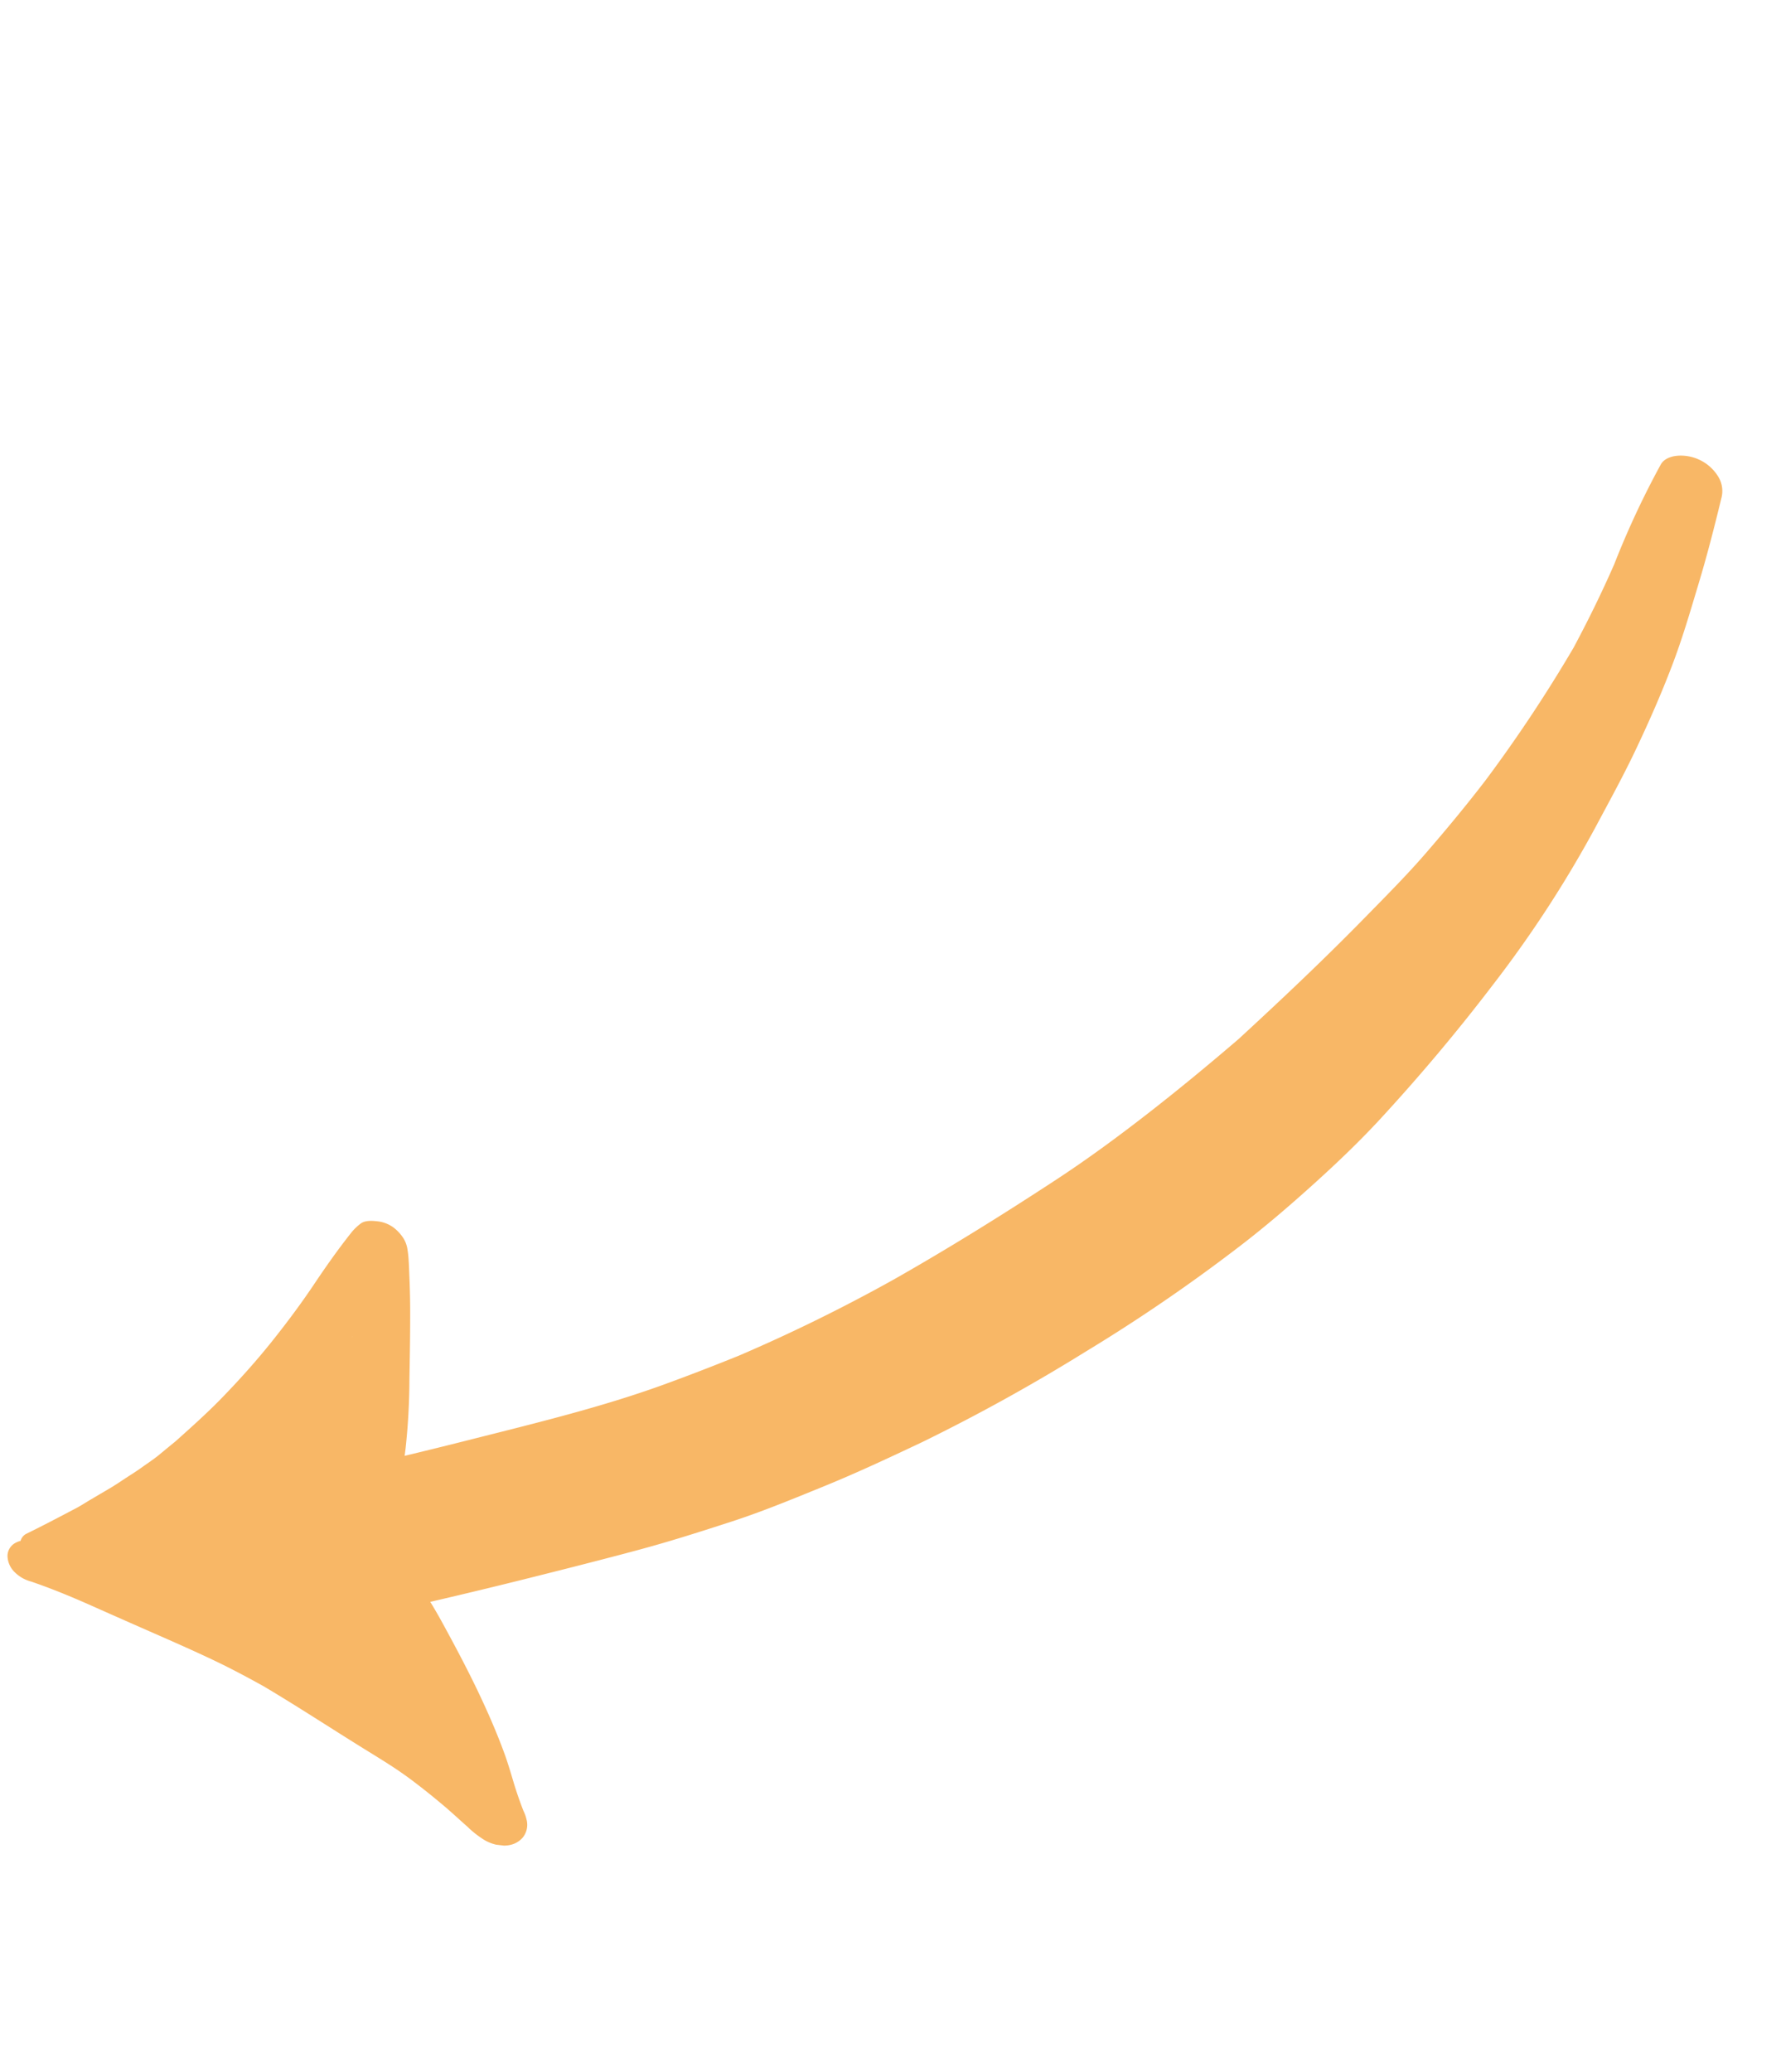 <svg xmlns="http://www.w3.org/2000/svg" width="143.119" height="166.459" viewBox="0 0 143.119 166.459">
  <path id="Tracciato_4721" data-name="Tracciato 4721" d="M183.183,301.539c-.919,1.5-1.855,2.979-2.833,4.413-1.073,1.568-2.186,3.083-3.375,4.5-.539.643-1.114,1.236-1.681,1.84-.524.56-1.031,1.149-1.523,1.762a3.018,3.018,0,0,1-.447.53,1.633,1.633,0,0,1-1.456.485,1.844,1.844,0,0,1-.944-.517,2.224,2.224,0,0,1-.354-.472c-.083-.192-.165-.383-.247-.575a3.329,3.329,0,0,1-.131-1.285,7.79,7.79,0,0,1,.233-1.449c.051-.259.106-.515.16-.774.1-.447.189-.9.282-1.345.234-1.27.436-2.551.584-3.844.17-1.472.192-2.977.239-4.464.1-3.123.276-6.247.314-9.37-.024-1.562-.08-3.121-.208-4.672-.138-1.694-.322-3.377-.507-5.062q-.308-2.777-.6-5.557c-.18-1.706-.406-3.4-.733-5.068a.388.388,0,0,0-.01-.047,2.935,2.935,0,0,1,0-1.54,1.892,1.892,0,0,1,.843-1.132,1.2,1.2,0,0,1,1.164,0,1.637,1.637,0,0,1,.4.309.912.912,0,0,1,.747.13c1.22.821,2.455,1.6,3.691,2.379.4.258.824.468,1.235.7l1.652.934c.486.272.985.506,1.478.758.4.208.8.415,1.214.6.492.221.981.472,1.48.662.555.206,1.108.413,1.663.624,1.668.547,3.342,1.1,5.034,1.517,1.926.481,3.85.883,5.8,1.179,1.847.279,3.706.5,5.563.628,1.769.115,3.529.274,5.288.538a4.475,4.475,0,0,1,.858.255c.447.162.722.721.927,1.219a2.686,2.686,0,0,1,.162,1.236,3.366,3.366,0,0,1-.372,1.168,2.281,2.281,0,0,1-.542.649,8.551,8.551,0,0,1-.831.606c-.268.183-.545.351-.816.523-.76.485-1.525.957-2.295,1.409-1.674.977-3.359,1.911-5.046,2.845a53.485,53.485,0,0,1-4.9,2.485c-.213.092-.427.181-.638.27q1.929,2.033,3.881,4.038c3.736,3.845,7.469,7.755,11.467,11.115,1.668,1.4,3.345,2.749,5.045,4.077a133.6,133.6,0,0,0,11.574,7.751c4.374,2.568,8.8,4.928,13.268,7.185,2.923,1.481,5.914,2.779,8.906,3.987,2.782,1.121,5.572,2.155,8.38,3.143,4.514,1.411,9.044,2.764,13.595,3.928,2.272.581,4.543,1.189,6.833,1.628,2.484.479,4.968.9,7.466,1.23a115.926,115.926,0,0,0,12.788.8c2.487-.081,4.965-.247,7.444-.523a69.781,69.781,0,0,1,8.836-.768c.94.017,1.725,1.268,1.841,2.417a3.515,3.515,0,0,1-.414,2.079,2.2,2.2,0,0,1-1.4,1.083c-2.266.668-4.53,1.3-6.817,1.838-2.248.532-4.5,1.083-6.77,1.445-2.485.4-4.968.668-7.468.866-2.277.179-4.56.223-6.839.3a93.251,93.251,0,0,1-15.065-.8q-7.117-.913-14.177-2.517c-2.3-.53-4.578-1.2-6.849-1.932-2.529-.817-5.05-1.7-7.532-2.736a136.926,136.926,0,0,1-13.4-6.438,149.305,149.305,0,0,1-12.827-7.719c-2.416-1.672-4.827-3.351-7.177-5.181-2.024-1.575-4.057-3.132-6-4.879-1.908-1.717-3.81-3.445-5.653-5.281q-.777-.772-1.549-1.555-2.023-2.049-4.03-4.123-3.271-3.364-6.491-6.811l-.029.057C184.113,300.02,183.648,300.784,183.183,301.539Zm16.763-18.464-.008,0-.117.064Zm-25.681-9.736c-.234-.153-.467-.309-.7-.464v0Q173.925,273.116,174.266,273.34Z" transform="matrix(0.5, -0.866, 0.866, 0.5, -316.79, 138.959)" fill="#f8b766"/>
</svg>
